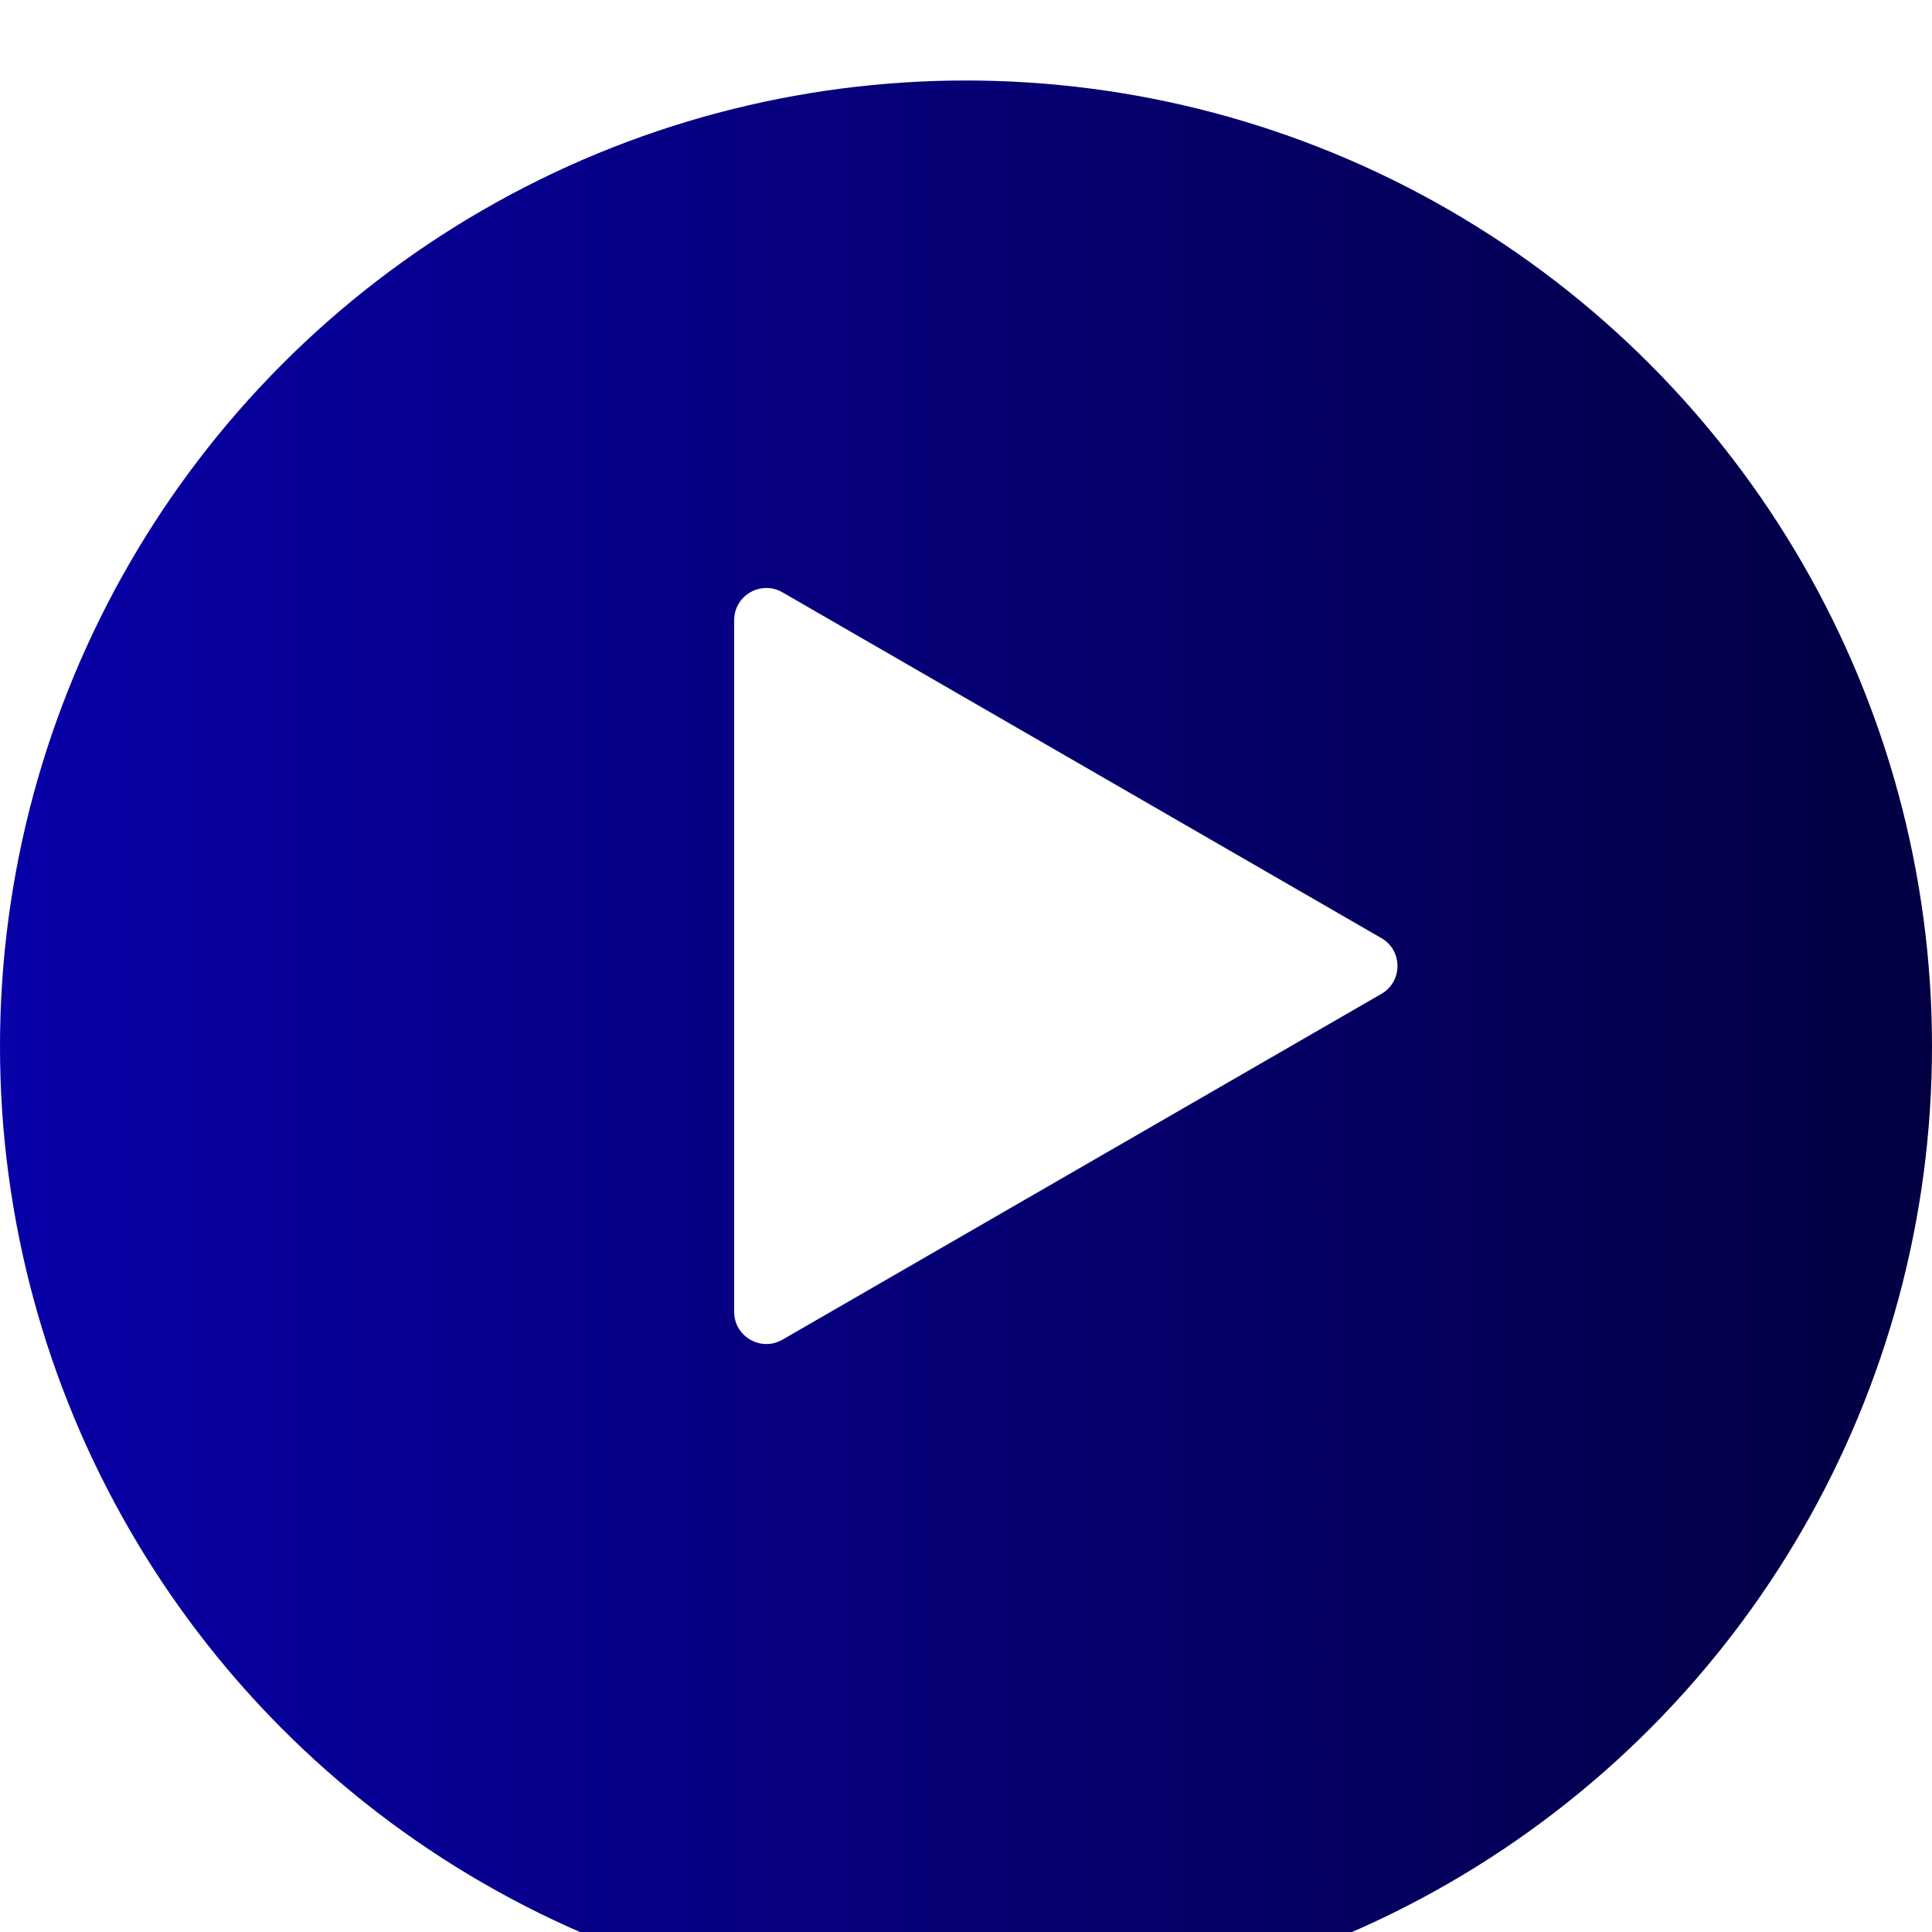 <svg width="240" height="240" viewBox="0 0 240 240" fill="none" xmlns="http://www.w3.org/2000/svg">
<g clip-path="url(#clip0_13558_41053)">
<g filter="url(#filter0_d_13558_41053)">
<circle cx="120" cy="120" r="120" fill="url(#paint0_linear_13558_41053)"/>
</g>
<path d="M171.6 116.536C174.267 118.076 174.267 121.925 171.6 123.464L97.2 166.419C94.533 167.959 91.2 166.034 91.2 162.955L91.2 77.046C91.2 73.966 94.533 72.042 97.2 73.581L171.6 116.536Z" fill="white"/>
</g>
<defs>
<filter id="filter0_d_13558_41053" x="-20" y="-10" width="280" height="280" filterUnits="userSpaceOnUse" color-interpolation-filters="sRGB">
<feFlood flood-opacity="0" result="BackgroundImageFix"/>
<feColorMatrix in="SourceAlpha" type="matrix" values="0 0 0 0 0 0 0 0 0 0 0 0 0 0 0 0 0 0 127 0" result="hardAlpha"/>
<feOffset dy="10"/>
<feGaussianBlur stdDeviation="10"/>
<feComposite in2="hardAlpha" operator="out"/>
<feColorMatrix type="matrix" values="0 0 0 0 0 0 0 0 0 0 0 0 0 0 0 0 0 0 0.05 0"/>
<feBlend mode="normal" in2="BackgroundImageFix" result="effect1_dropShadow_13558_41053"/>
<feBlend mode="normal" in="SourceGraphic" in2="effect1_dropShadow_13558_41053" result="shape"/>
</filter>
<linearGradient id="paint0_linear_13558_41053" x1="0" y1="120" x2="240" y2="120" gradientUnits="userSpaceOnUse">
<stop stop-color="#0800A8"/>
<stop offset="1" stop-color="#030042"/>
</linearGradient>
<clipPath id="clip0_13558_41053">
<rect width="240" height="240" fill="white"/>
</clipPath>
</defs>
</svg>
